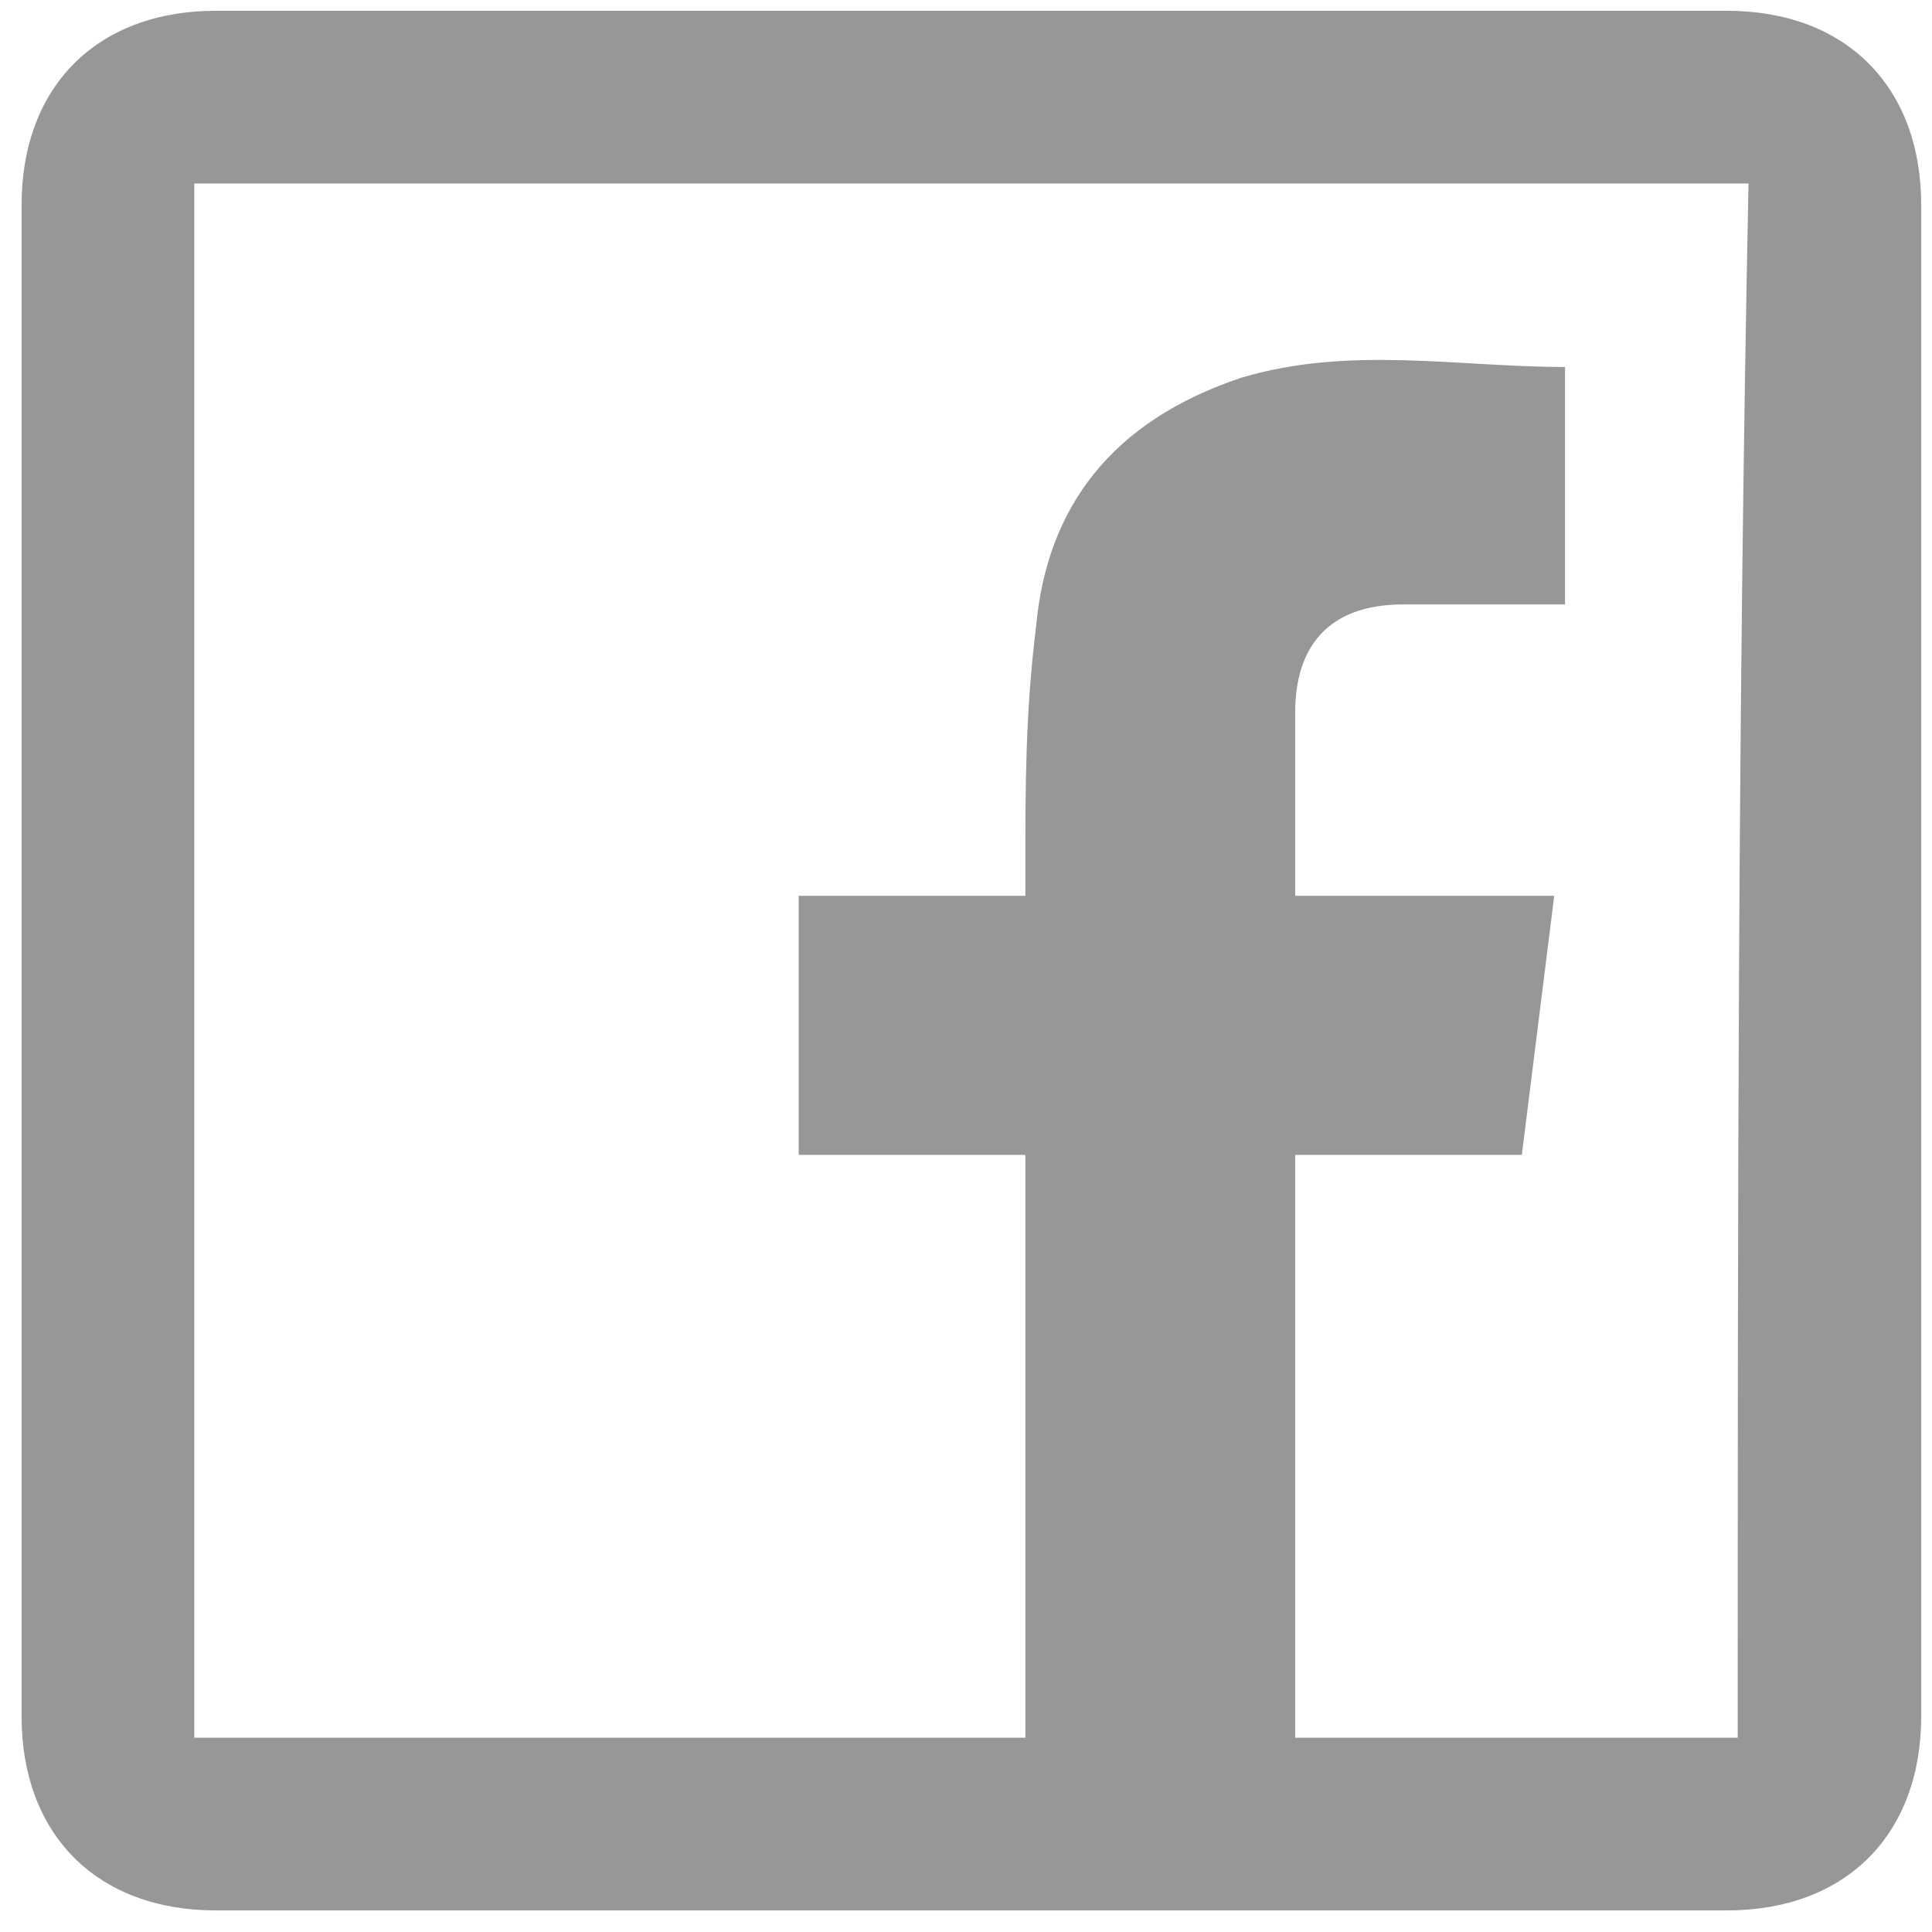 <?xml version="1.0" encoding="utf-8"?>
<!-- Generator: Adobe Illustrator 23.0.1, SVG Export Plug-In . SVG Version: 6.00 Build 0)  -->
<svg version="1.1" id="Layer_1" xmlns="http://www.w3.org/2000/svg" xmlns:xlink="http://www.w3.org/1999/xlink" x="0px" y="0px"
	 viewBox="0 0 17.9 17.9" style="enable-background:new 0 0 17.9 17.9;" xml:space="preserve">
<style type="text/css">
	.st0{fill-rule:evenodd;clip-rule:evenodd;fill:#979799;}
</style>
<path class="st0" d="M17.8,1.9c0-1.1-0.7-1.8-1.8-1.8c-2.4,0-4.7,0-7,0c-2.3,0-4.7,0-7,0c-1.1,0-1.8,0.7-1.8,1.8c0,4.7,0,9.4,0,14
	c0,1.1,0.7,1.8,1.8,1.8c4.7,0,9.4,0,14,0c1.1,0,1.8-0.7,1.8-1.8C17.8,11.3,17.8,6.6,17.8,1.9z M16.1,16.1c-1.4,0-2.7,0-4.1,0
	c0-1.8,0-3.6,0-5.4c0.7,0,1.4,0,2.1,0c0.1-0.8,0.2-1.6,0.3-2.4c-0.8,0-1.6,0-2.4,0c0-0.2,0-0.3,0-0.4c0-0.4,0-0.9,0-1.3
	c0-0.6,0.3-1,1-1c0.4,0,0.8,0,1.2,0c0.1,0,0.2,0,0.3,0c0-0.7,0-1.4,0-2.2c-1,0-2-0.2-3,0.1c-1.2,0.4-1.8,1.2-1.9,2.3
	C9.5,6.6,9.5,7.3,9.5,8c0,0.1,0,0.2,0,0.3c-0.7,0-1.4,0-2.1,0c0,0.8,0,1.6,0,2.4c0.7,0,1.4,0,2.1,0c0,1.8,0,3.6,0,5.4
	c-2.6,0-5.1,0-7.7,0c0-4.8,0-9.6,0-14.4c4.8,0,9.6,0,14.4,0C16.1,6.6,16.1,11.3,16.1,16.1z"/>
</svg>
